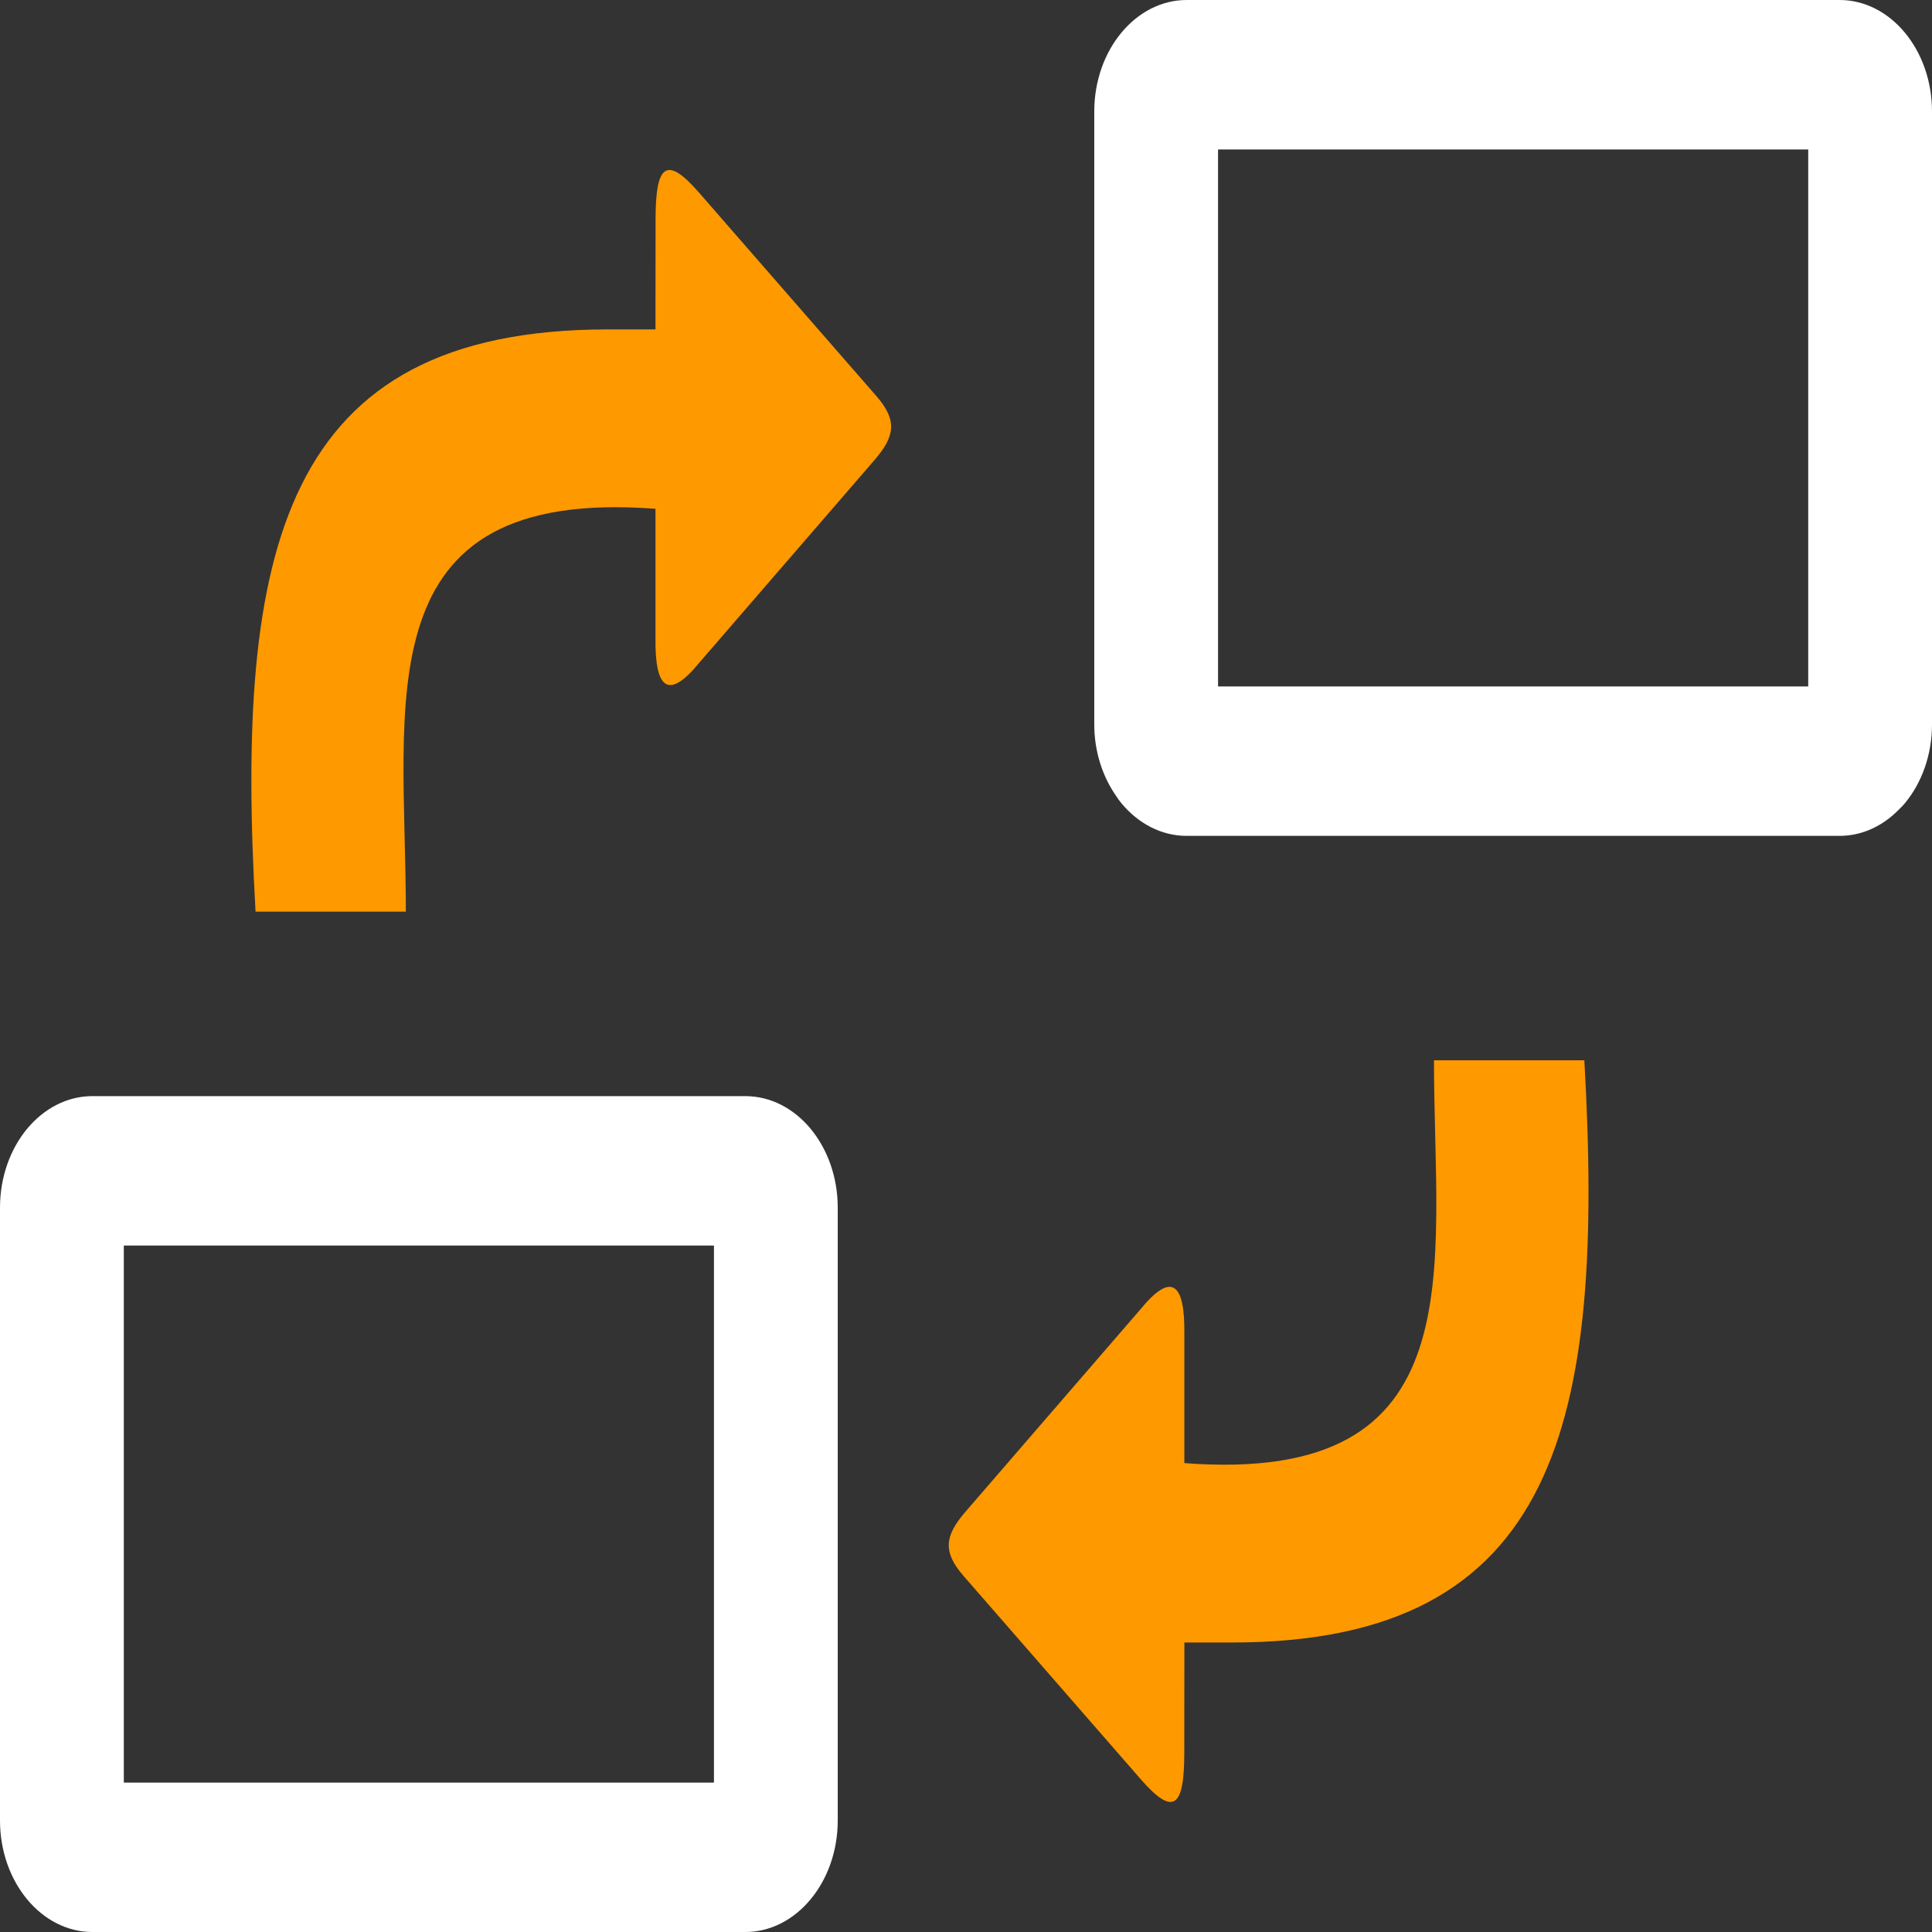<svg width="59" height="59" viewBox="0 0 59 59" fill="none" xmlns="http://www.w3.org/2000/svg">
<rect x="0" y="0" width="59" height="59" fill="#333333" stroke="none"/>
<g clip-path="url(#clip0_281_1199)">
<path fill-rule="evenodd" clip-rule="evenodd" d="M36.238 0H56.179C56.956 0 57.663 0.383 58.173 0.999C58.684 1.615 59 2.467 59 3.405V22.121C59 23.06 58.683 23.912 58.173 24.528C58.117 24.595 58.057 24.659 57.995 24.716C57.504 25.221 56.869 25.526 56.179 25.526H36.238C35.461 25.526 34.755 25.144 34.245 24.528C34.185 24.456 34.131 24.381 34.081 24.302C33.667 23.707 33.417 22.946 33.417 22.12V3.405C33.417 2.467 33.734 1.614 34.245 0.999C34.755 0.383 35.461 0 36.238 0ZM55.22 4.564H37.197V20.963H55.22V4.564ZM2.821 33.474H22.762C23.54 33.474 24.245 33.856 24.756 34.472C25.266 35.089 25.583 35.941 25.583 36.879V55.595C25.583 56.533 25.266 57.386 24.755 58.001C24.245 58.617 23.54 59 22.762 59H2.821C2.044 59 1.338 58.618 0.827 58.001C0.317 57.386 0 56.533 0 55.595V36.879C0 35.941 0.317 35.089 0.827 34.472C1.338 33.856 2.044 33.474 2.821 33.474ZM21.803 38.037H3.781V54.437H21.803L21.803 38.037Z" fill="white"/>
<path d="M18.557 10.06C8.577 10.06 7.177 16.825 7.804 27.84H12.394C12.394 21.434 11.047 14.856 20.017 15.538V19.485C19.998 21.059 20.419 21.381 21.353 20.24L26.701 14.054C27.326 13.331 27.416 12.844 26.763 12.095L21.347 5.882C20.348 4.735 20.02 5.023 20.02 6.7L20.017 10.06H18.557Z" fill="#FF9900"/>
<path d="M37.63 50.159C47.609 50.159 49.01 43.394 48.383 32.379H43.791C43.791 38.785 45.139 45.363 36.168 44.681V40.733C36.187 39.16 35.766 38.838 34.832 39.979L29.485 46.165C28.861 46.888 28.771 47.376 29.423 48.124L34.839 54.338C35.84 55.485 36.166 55.197 36.166 53.519L36.169 50.159H37.63Z" fill="#FF9900"/>
</g>
<defs>
<clipPath id="clip0_281_1199">
<rect width="59" height="59" fill="white"/>
</clipPath>
</defs>
</svg>
